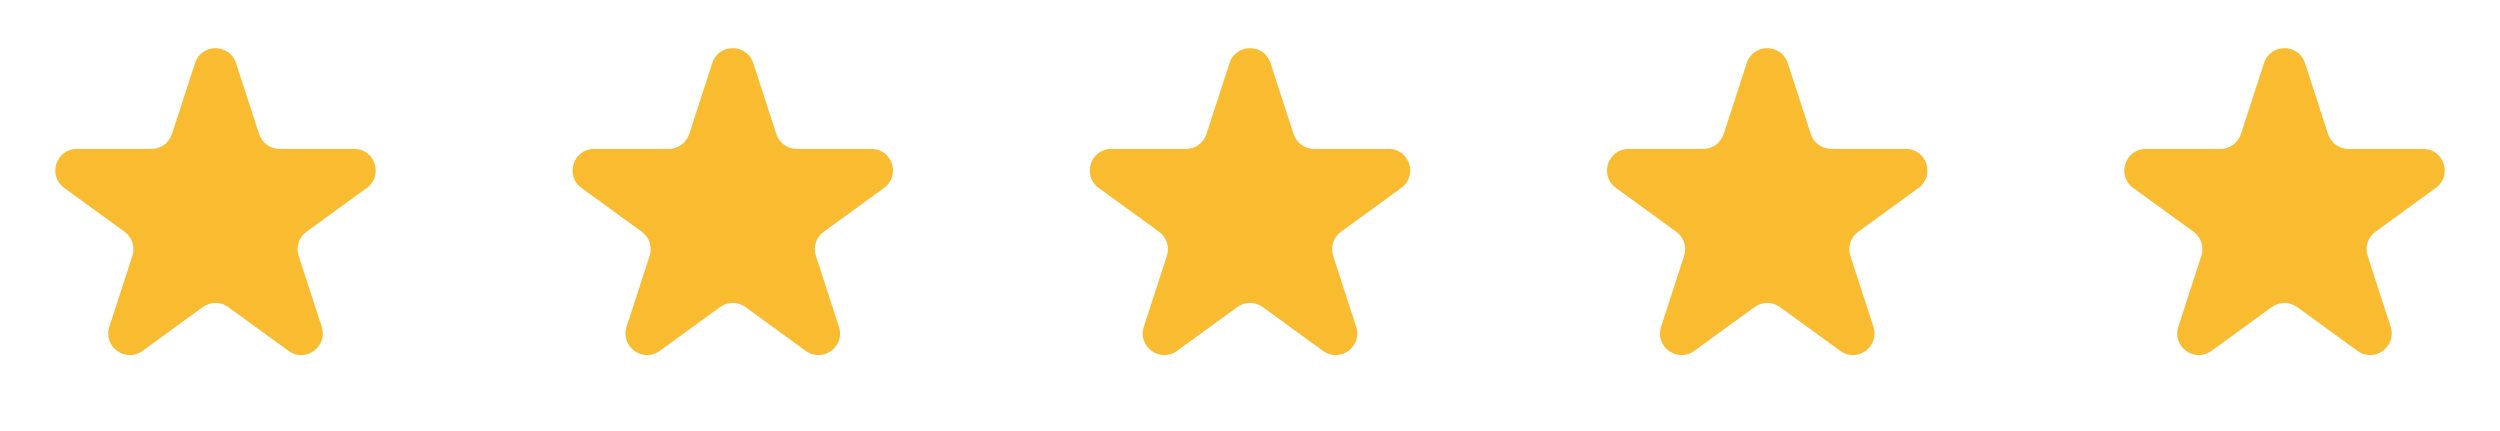 <svg width="116" height="20" viewBox="0 0 116 20" fill="none" xmlns="http://www.w3.org/2000/svg">
<path d="M9.049 2.927C9.348 2.006 10.652 2.006 10.951 2.927L12.021 6.219C12.155 6.631 12.539 6.91 12.972 6.91H16.433C17.402 6.91 17.804 8.149 17.021 8.719L14.22 10.753C13.87 11.008 13.723 11.459 13.857 11.871L14.927 15.163C15.226 16.084 14.172 16.851 13.388 16.281L10.588 14.247C10.237 13.992 9.763 13.992 9.412 14.247L6.612 16.281C5.828 16.851 4.774 16.084 5.073 15.163L6.143 11.871C6.277 11.459 6.13 11.008 5.779 10.753L2.979 8.719C2.196 8.149 2.598 6.91 3.567 6.91H7.028C7.462 6.91 7.846 6.631 7.979 6.219L9.049 2.927Z" fill="#F9BB2F"/>
<path d="M33.049 2.927C33.348 2.006 34.652 2.006 34.951 2.927L36.021 6.219C36.154 6.631 36.538 6.91 36.972 6.91H40.433C41.402 6.91 41.804 8.149 41.021 8.719L38.221 10.753C37.87 11.008 37.723 11.459 37.857 11.871L38.927 15.163C39.226 16.084 38.172 16.851 37.388 16.281L34.588 14.247C34.237 13.992 33.763 13.992 33.412 14.247L30.612 16.281C29.828 16.851 28.774 16.084 29.073 15.163L30.143 11.871C30.277 11.459 30.13 11.008 29.779 10.753L26.979 8.719C26.196 8.149 26.598 6.91 27.567 6.91H31.028C31.462 6.91 31.846 6.631 31.979 6.219L33.049 2.927Z" fill="#F9BB2F"/>
<path d="M57.049 2.927C57.348 2.006 58.652 2.006 58.951 2.927L60.021 6.219C60.154 6.631 60.538 6.91 60.972 6.91H64.433C65.402 6.91 65.804 8.149 65.021 8.719L62.221 10.753C61.87 11.008 61.723 11.459 61.857 11.871L62.927 15.163C63.226 16.084 62.172 16.851 61.388 16.281L58.588 14.247C58.237 13.992 57.763 13.992 57.412 14.247L54.612 16.281C53.828 16.851 52.774 16.084 53.073 15.163L54.143 11.871C54.277 11.459 54.13 11.008 53.779 10.753L50.979 8.719C50.196 8.149 50.598 6.91 51.567 6.91H55.028C55.462 6.91 55.846 6.631 55.979 6.219L57.049 2.927Z" fill="#F9BB2F"/>
<path d="M81.049 2.927C81.348 2.006 82.652 2.006 82.951 2.927L84.021 6.219C84.154 6.631 84.538 6.91 84.972 6.91H88.433C89.402 6.91 89.804 8.149 89.021 8.719L86.221 10.753C85.87 11.008 85.723 11.459 85.857 11.871L86.927 15.163C87.226 16.084 86.172 16.851 85.388 16.281L82.588 14.247C82.237 13.992 81.763 13.992 81.412 14.247L78.612 16.281C77.828 16.851 76.774 16.084 77.073 15.163L78.143 11.871C78.277 11.459 78.13 11.008 77.779 10.753L74.979 8.719C74.196 8.149 74.598 6.91 75.567 6.91H79.028C79.462 6.91 79.846 6.631 79.979 6.219L81.049 2.927Z" fill="#F9BB2F"/>
<path d="M105.049 2.927C105.348 2.006 106.652 2.006 106.951 2.927L108.021 6.219C108.155 6.631 108.538 6.91 108.972 6.91H112.433C113.402 6.91 113.804 8.149 113.021 8.719L110.22 10.753C109.87 11.008 109.723 11.459 109.857 11.871L110.927 15.163C111.226 16.084 110.172 16.851 109.388 16.281L106.588 14.247C106.237 13.992 105.763 13.992 105.412 14.247L102.612 16.281C101.828 16.851 100.774 16.084 101.073 15.163L102.143 11.871C102.277 11.459 102.13 11.008 101.78 10.753L98.979 8.719C98.196 8.149 98.598 6.91 99.567 6.91H103.028C103.462 6.91 103.845 6.631 103.979 6.219L105.049 2.927Z" fill="#F9BB2F"/>
</svg>

